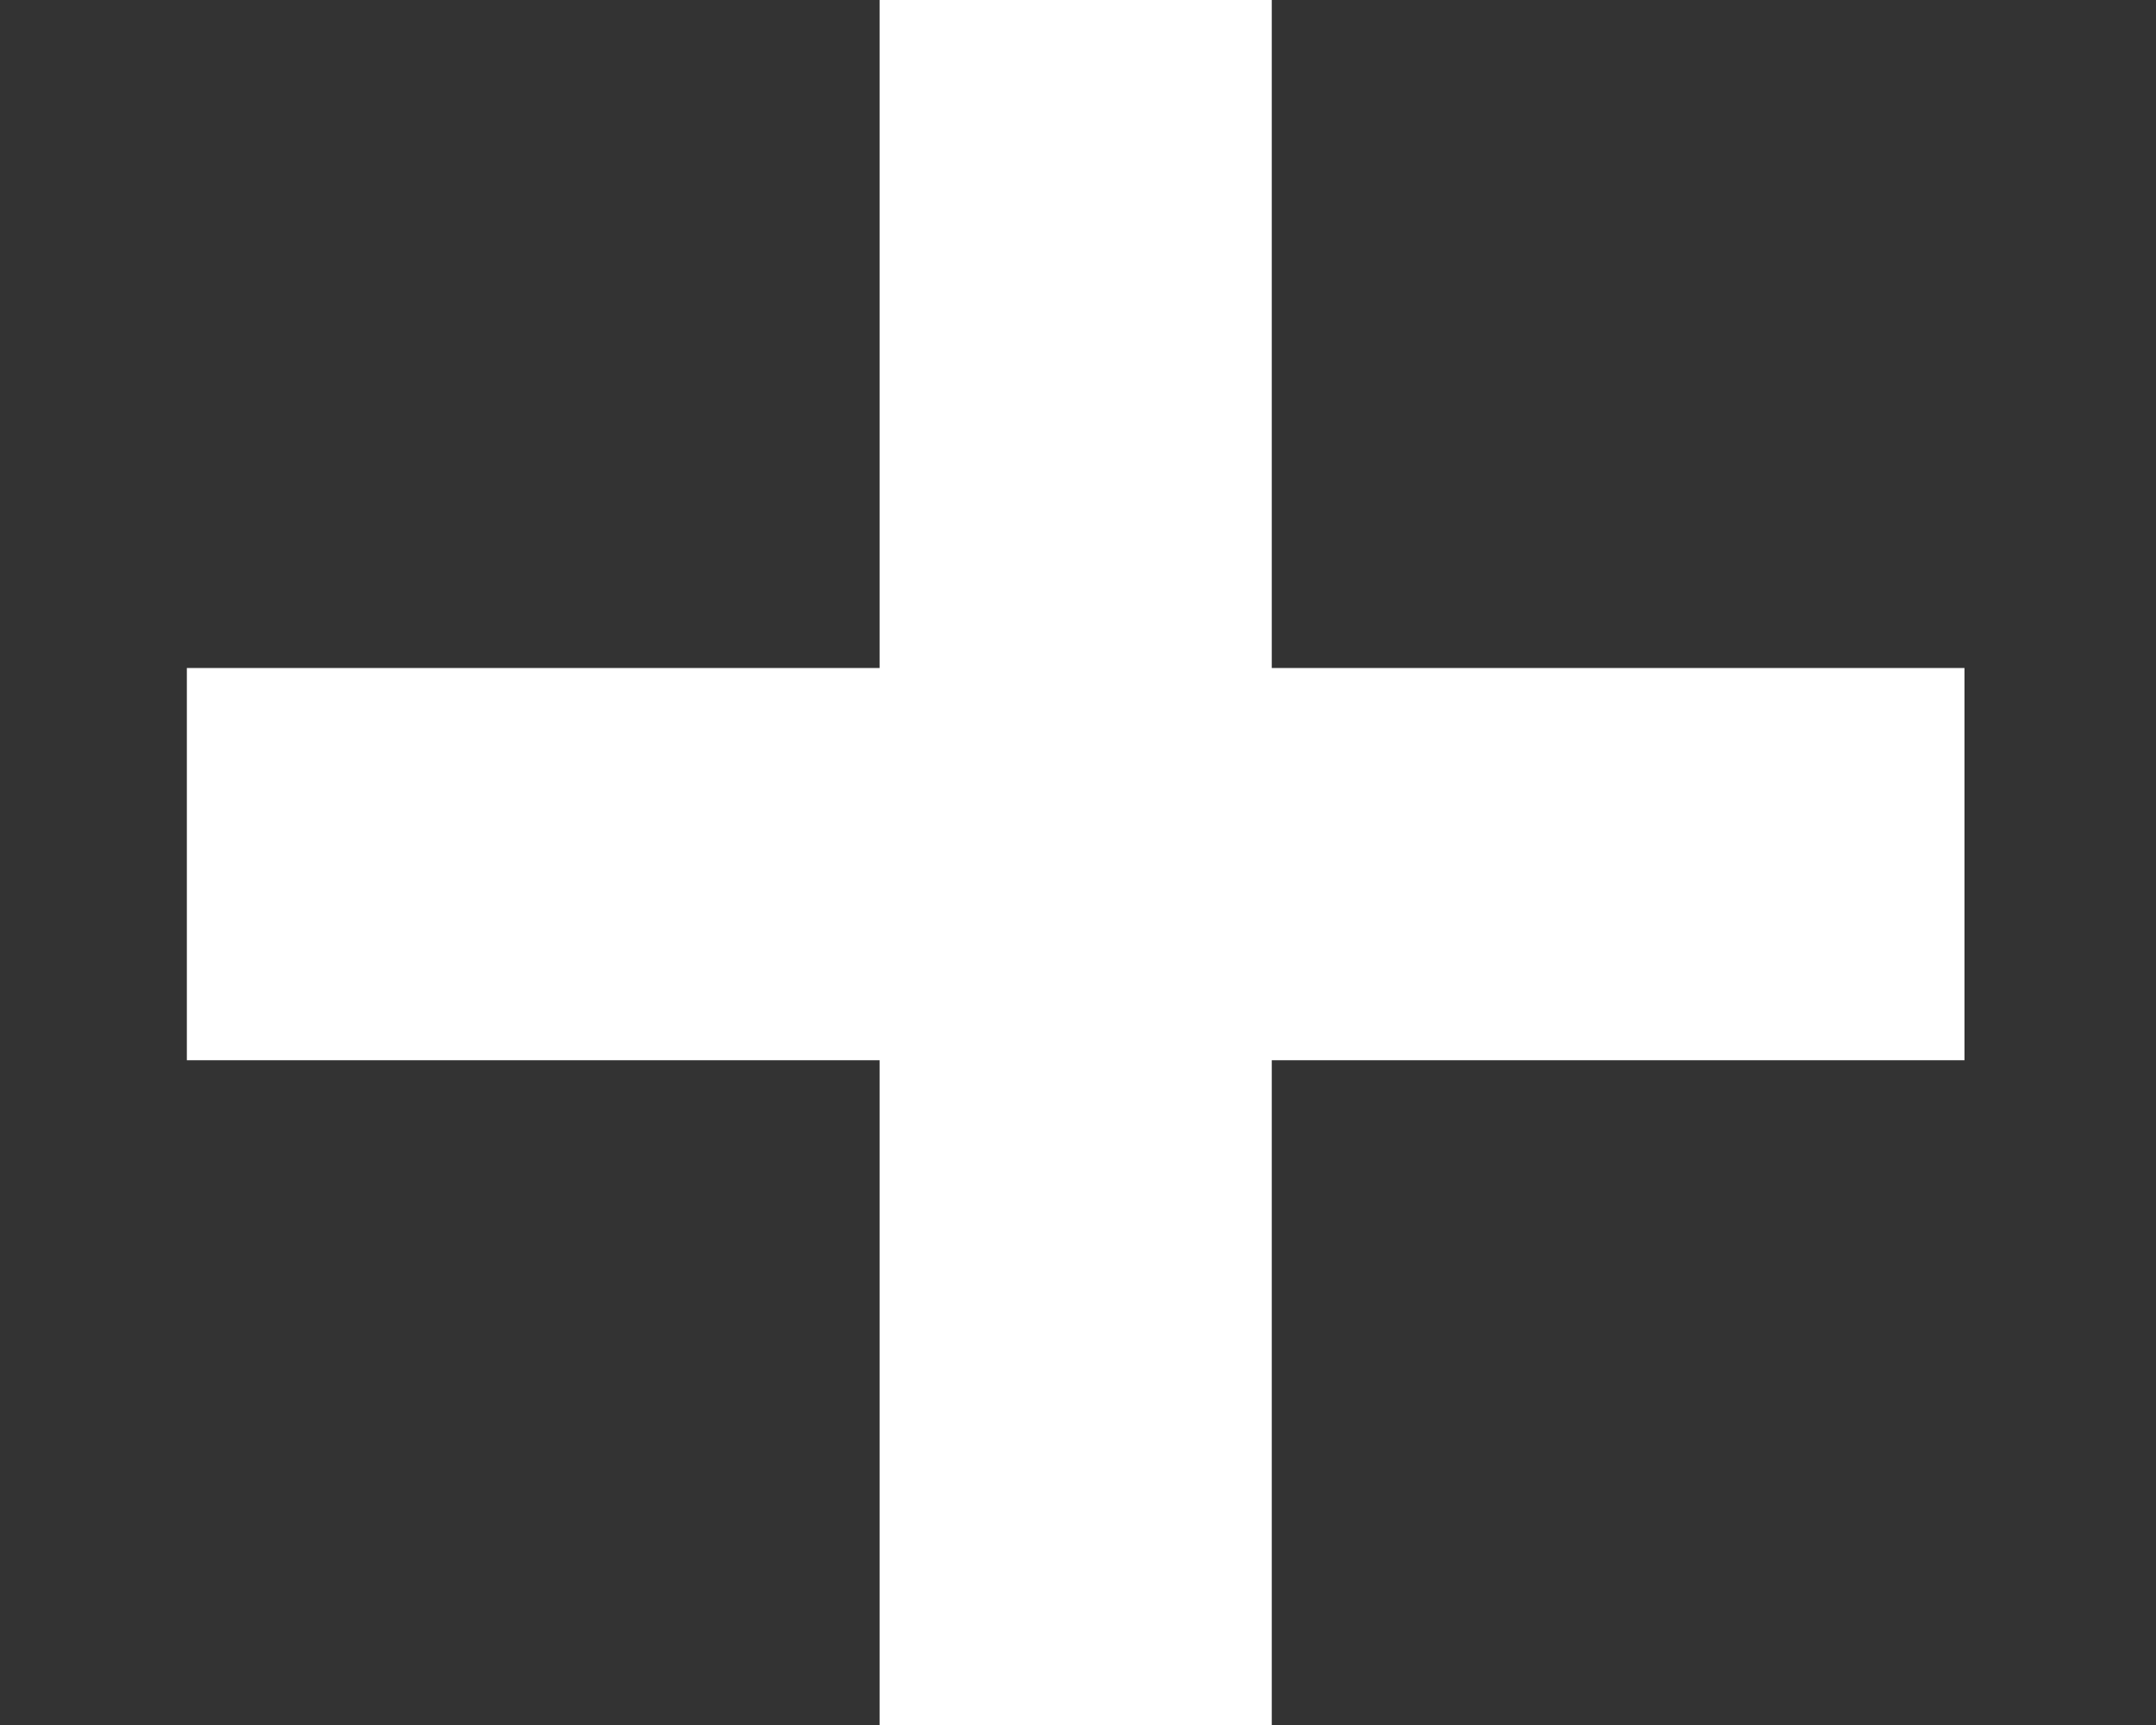 <svg width="30" height="24" viewBox="0 0 30 24" fill="none" xmlns="http://www.w3.org/2000/svg">
<rect x="0" y="0" width="30" height="24" fill="#333333" stroke="none"/>
<g clip-path="url(#clip0_1915_60801)">
<path d="M17.696 9.294H27.335V14.751H17.696V24.339H12.239V14.751H2.6V9.294H12.239V-0.396H17.696V9.294Z" fill="white"/>
</g>
<defs>
<clipPath id="clip0_1915_60801">
<rect width="30" height="24" fill="white"/>
</clipPath>
</defs>
</svg>
